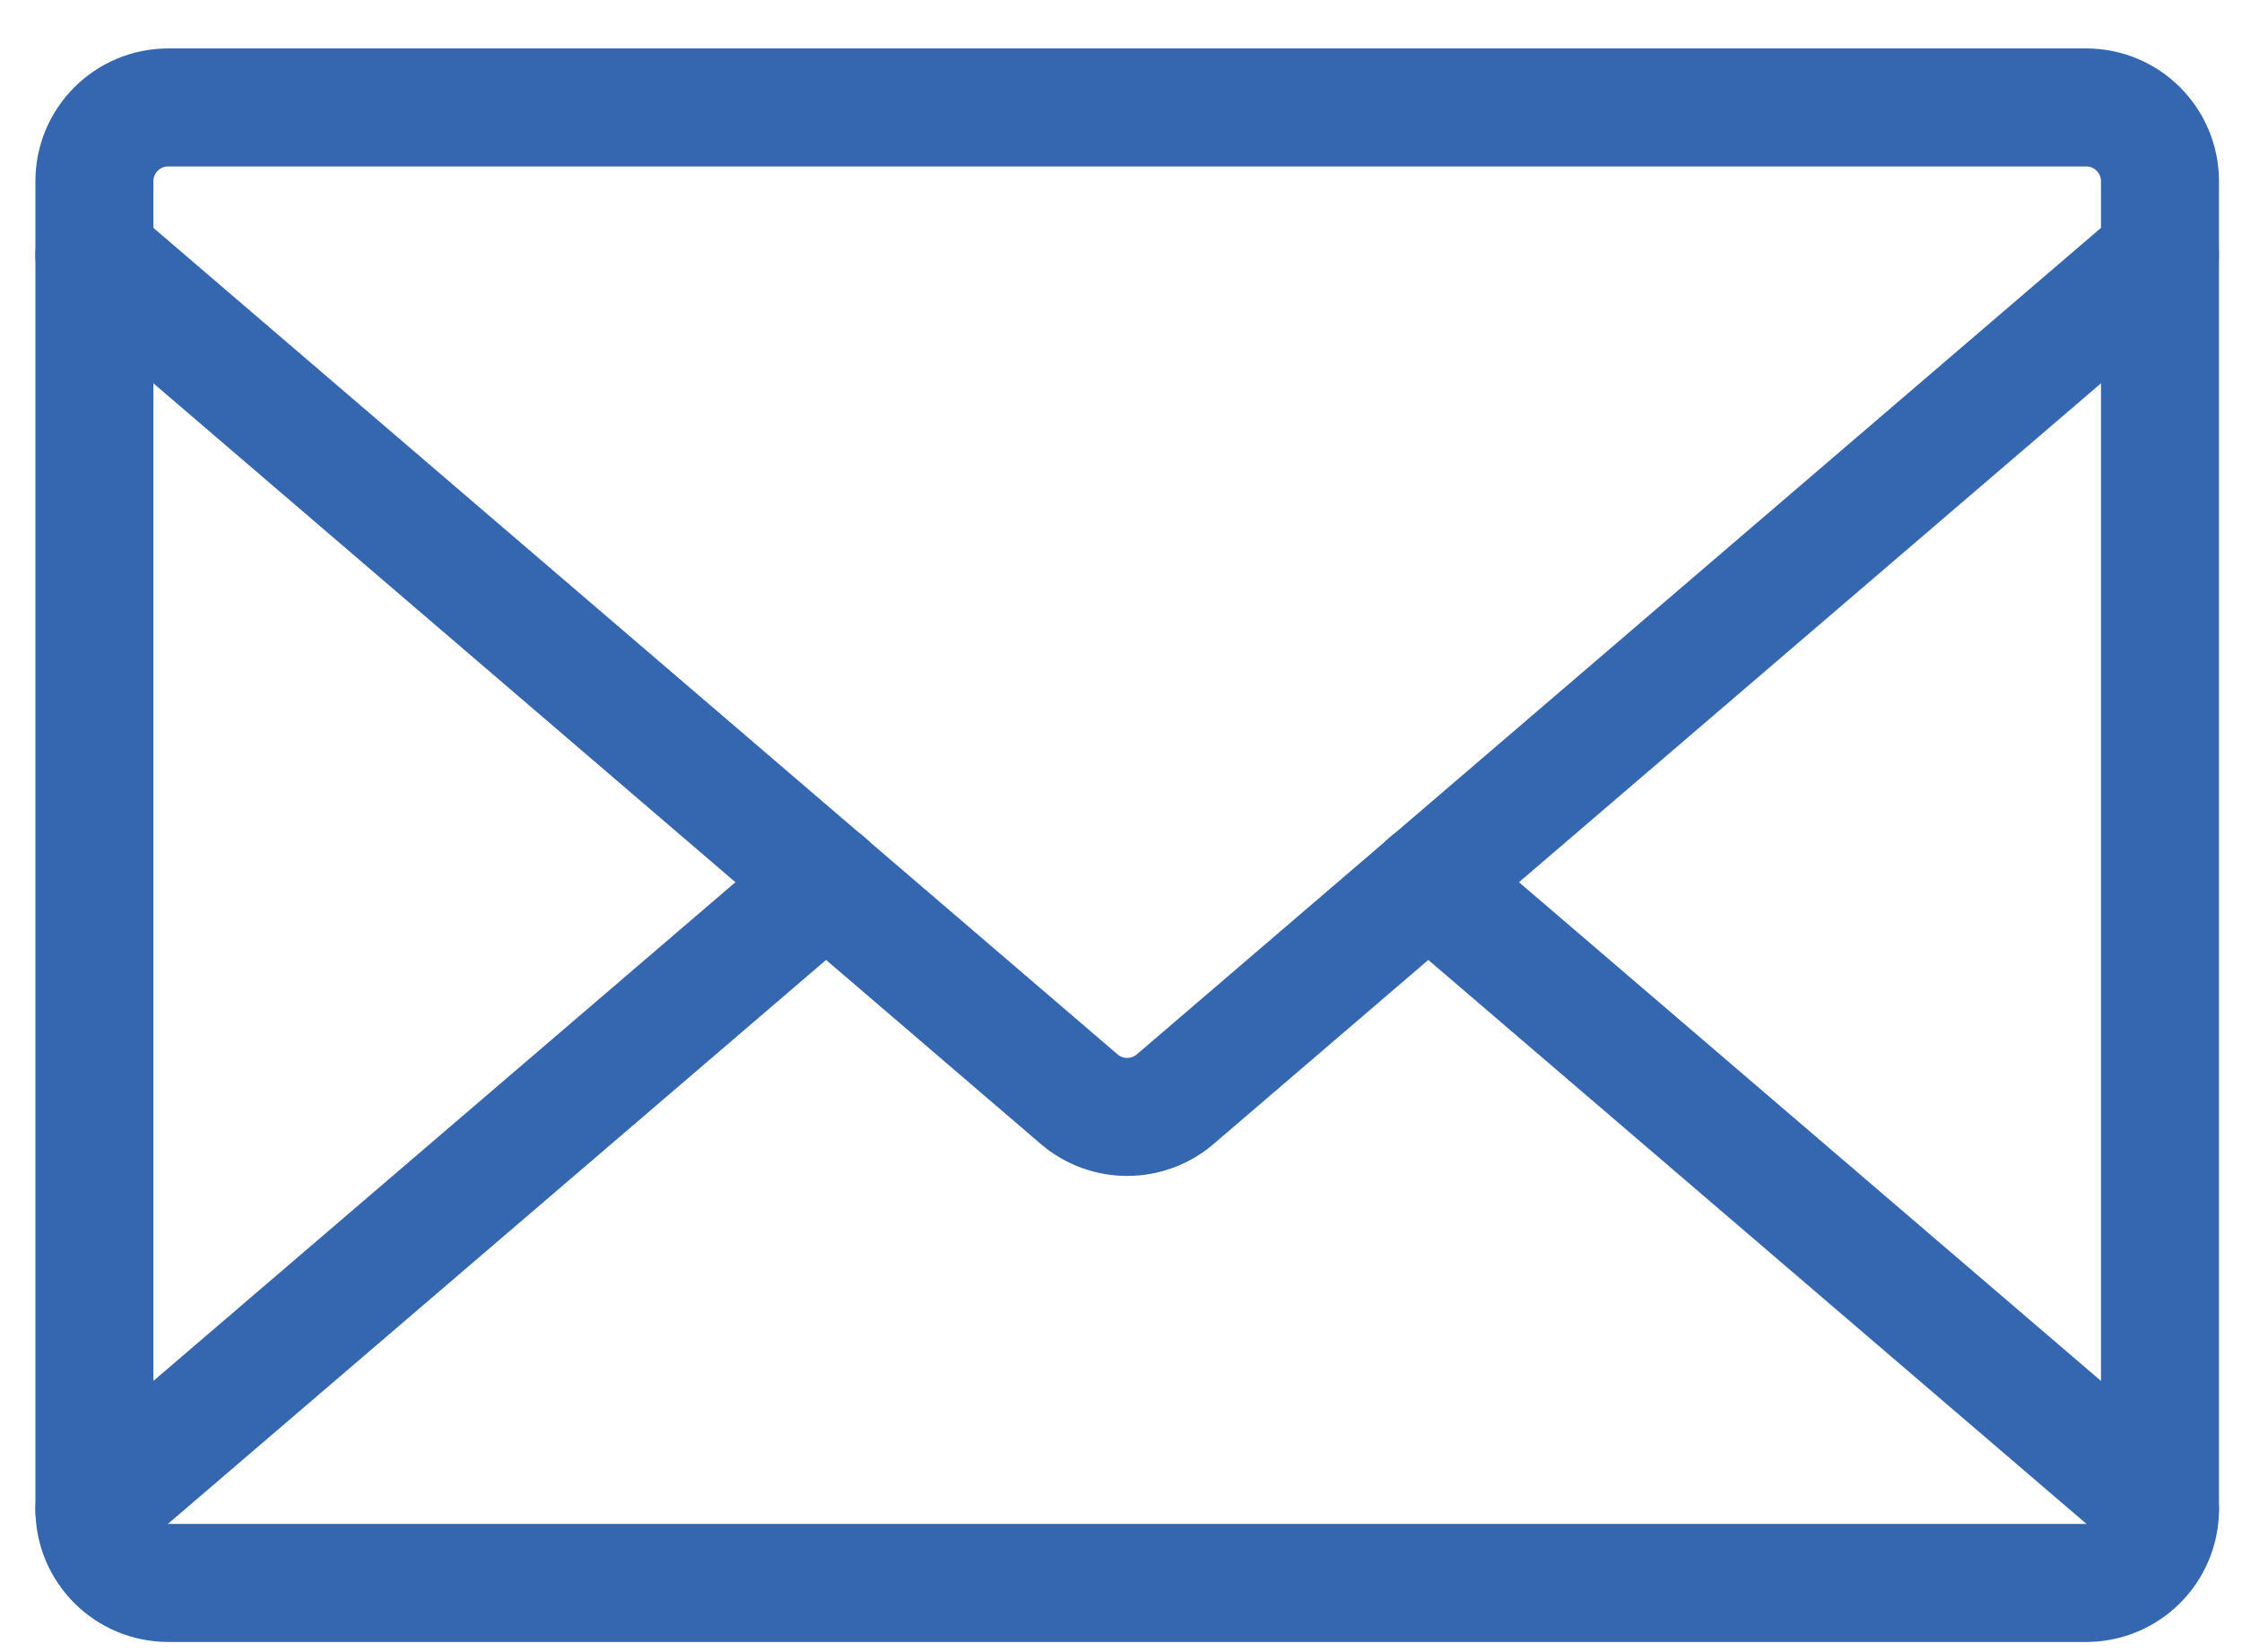 <svg width="38" height="28" viewBox="0 0 38 28" fill="none" xmlns="http://www.w3.org/2000/svg">
<path d="M35.359 1.821H2.851C2.16 1.821 1.6 2.381 1.6 3.072V25.578C1.6 26.268 2.16 26.828 2.851 26.828H35.359C36.05 26.828 36.61 26.268 36.61 25.578V3.072C36.61 2.381 36.05 1.821 35.359 1.821Z" stroke="#3566B0" stroke-width="2" stroke-linecap="round" stroke-linejoin="round"/>
<path d="M1.6 4.322L18.291 18.629C18.759 19.03 19.451 19.03 19.919 18.629L36.61 4.322" stroke="#3566B0" stroke-width="2" stroke-linecap="round" stroke-linejoin="round"/>
<path d="M14.004 14.95L1.6 25.578" stroke="#3566B0" stroke-width="2" stroke-linecap="round" stroke-linejoin="round"/>
<path d="M36.61 25.578L24.206 14.95" stroke="#3566B0" stroke-width="2" stroke-linecap="round" stroke-linejoin="round"/>
</svg>
